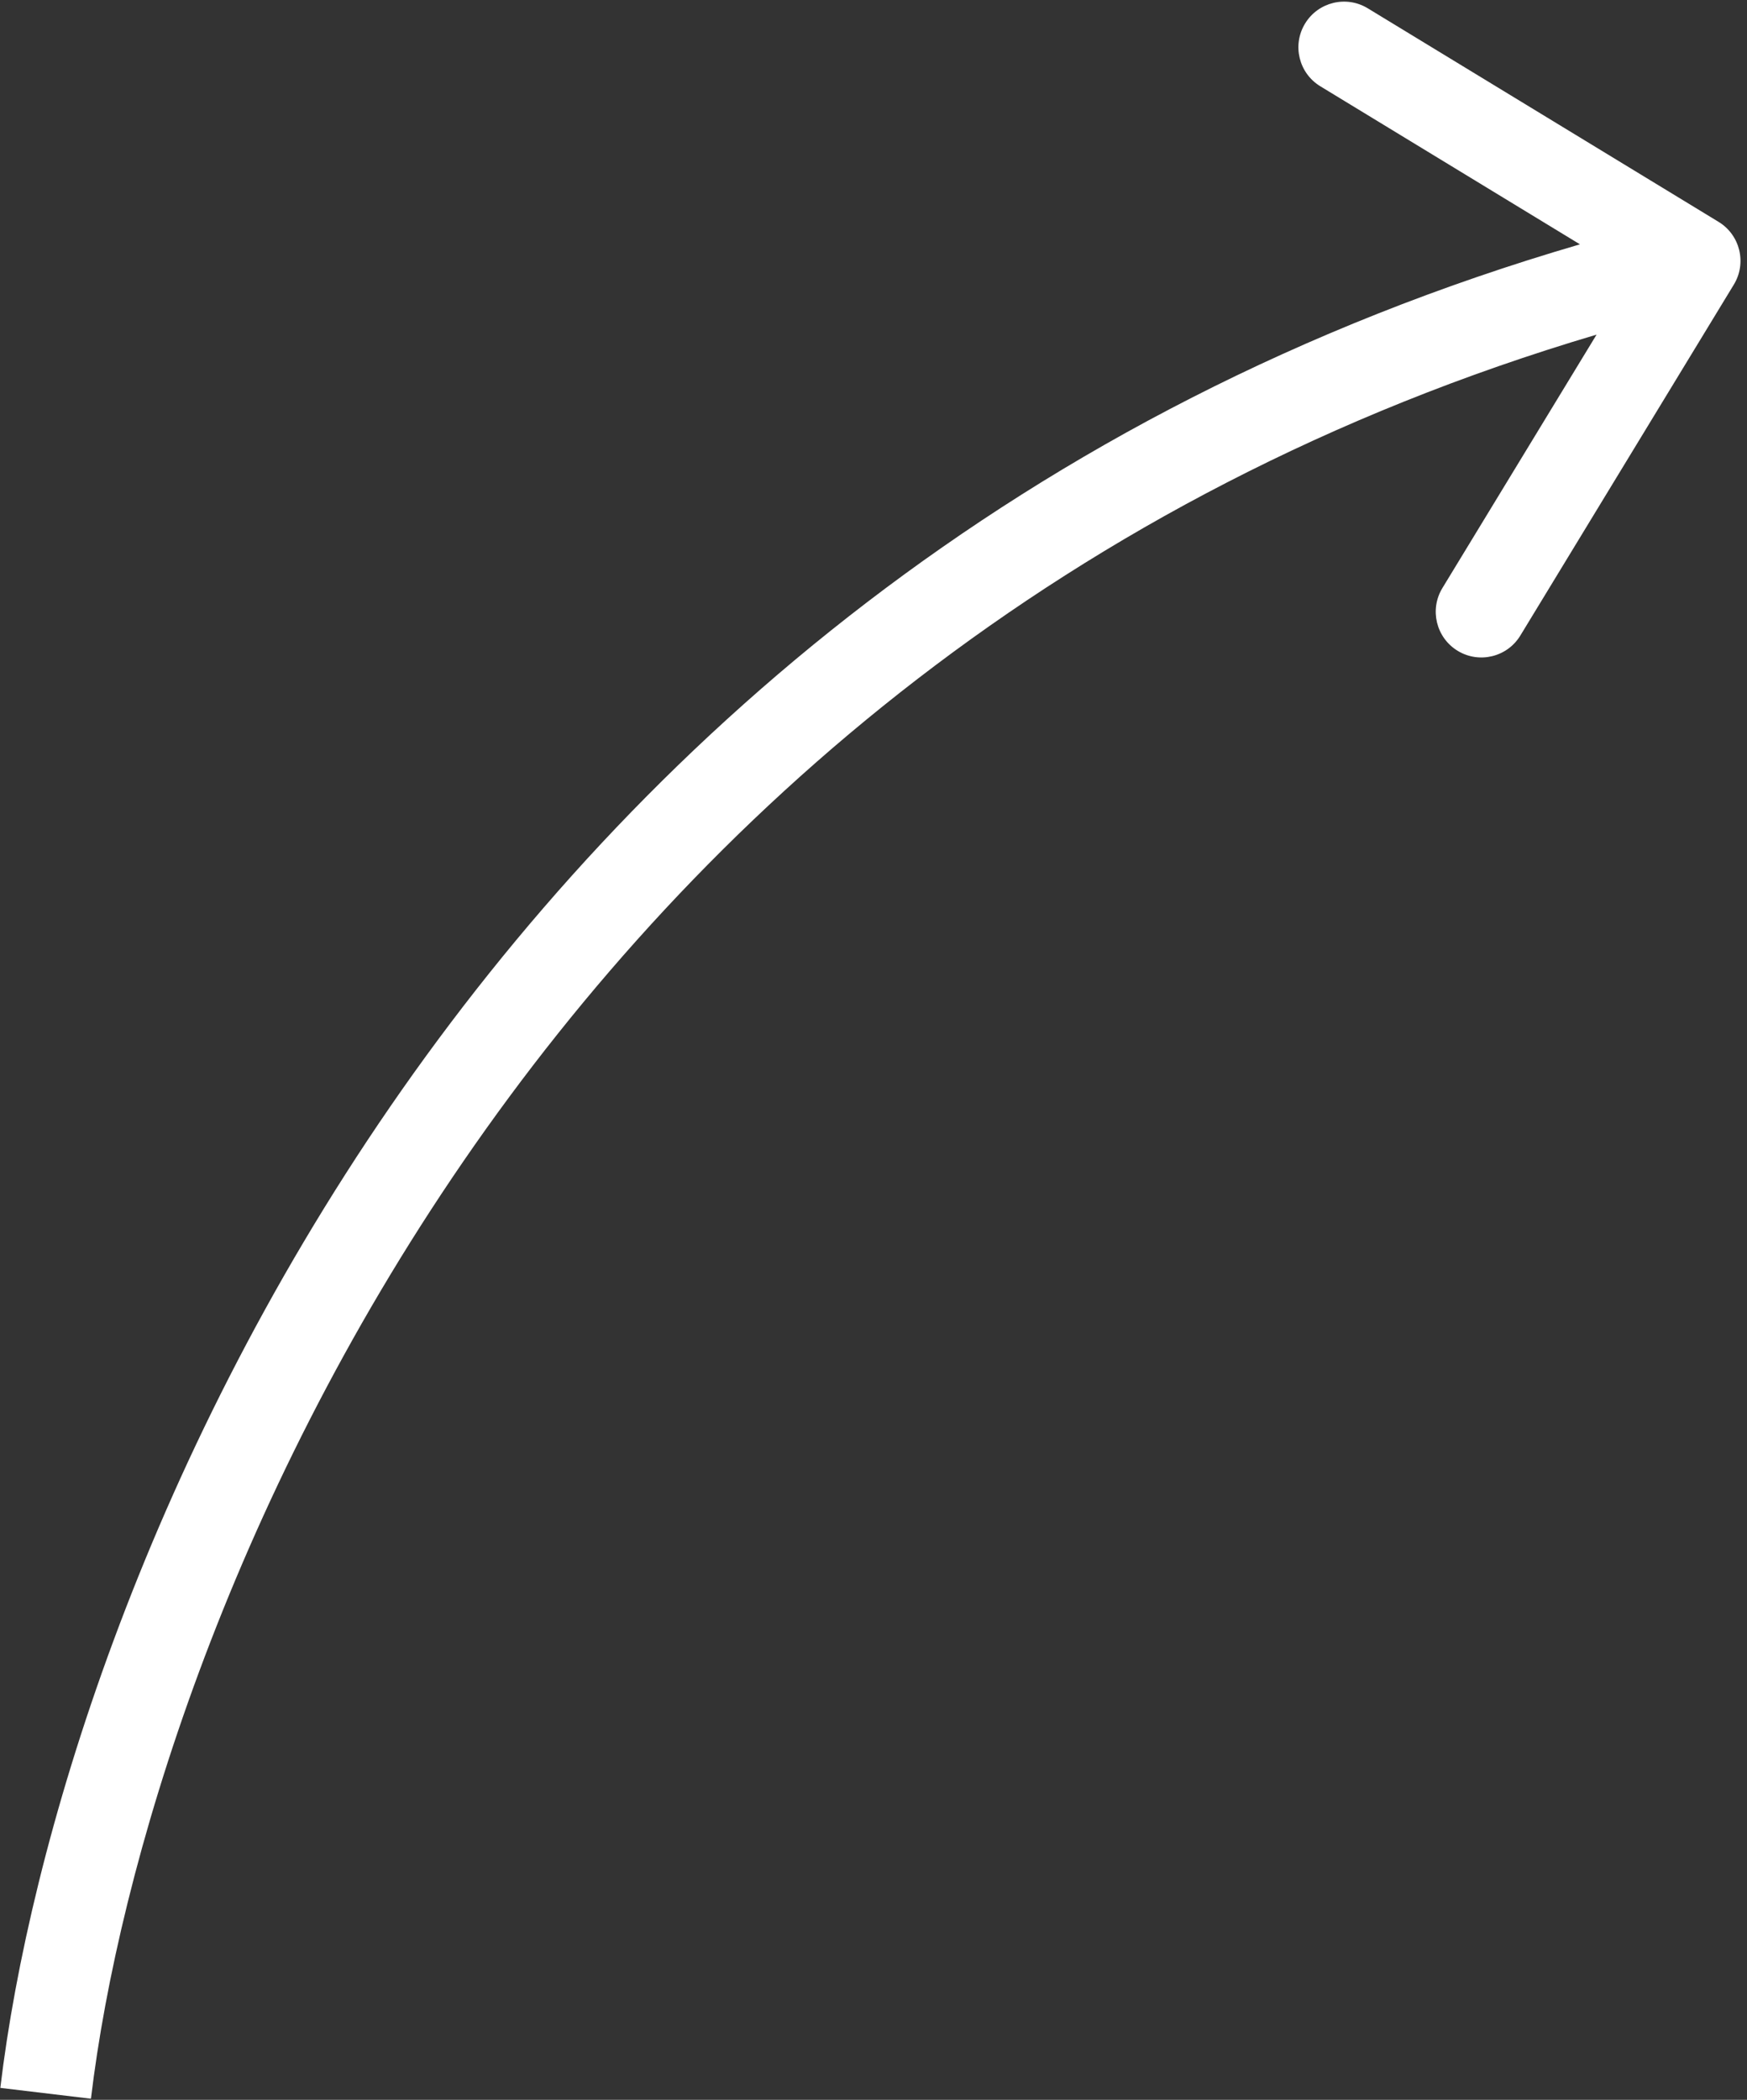 <?xml version="1.0" encoding="UTF-8"?> <svg xmlns="http://www.w3.org/2000/svg" width="134" height="161" viewBox="0 0 134 161" fill="none"><rect x="0" y="0" width="134" height="161" fill="#333333" stroke="none"/><path fill-rule="evenodd" clip-rule="evenodd" d="M131.82 17.011C133.471 18.016 133.995 20.169 132.991 21.82L116.615 48.729C115.61 50.381 113.457 50.905 111.806 49.9C110.155 48.895 109.631 46.742 110.635 45.09L122.462 25.657C40.414 49.979 11.237 125.249 6.976 160.916L0.025 160.086C4.487 122.737 34.95 43.888 121.187 18.734L101.272 6.615C99.621 5.611 99.097 3.457 100.102 1.806C101.107 0.155 103.26 -0.369 104.911 0.636L131.82 17.011Z" fill="white"></path></svg> 